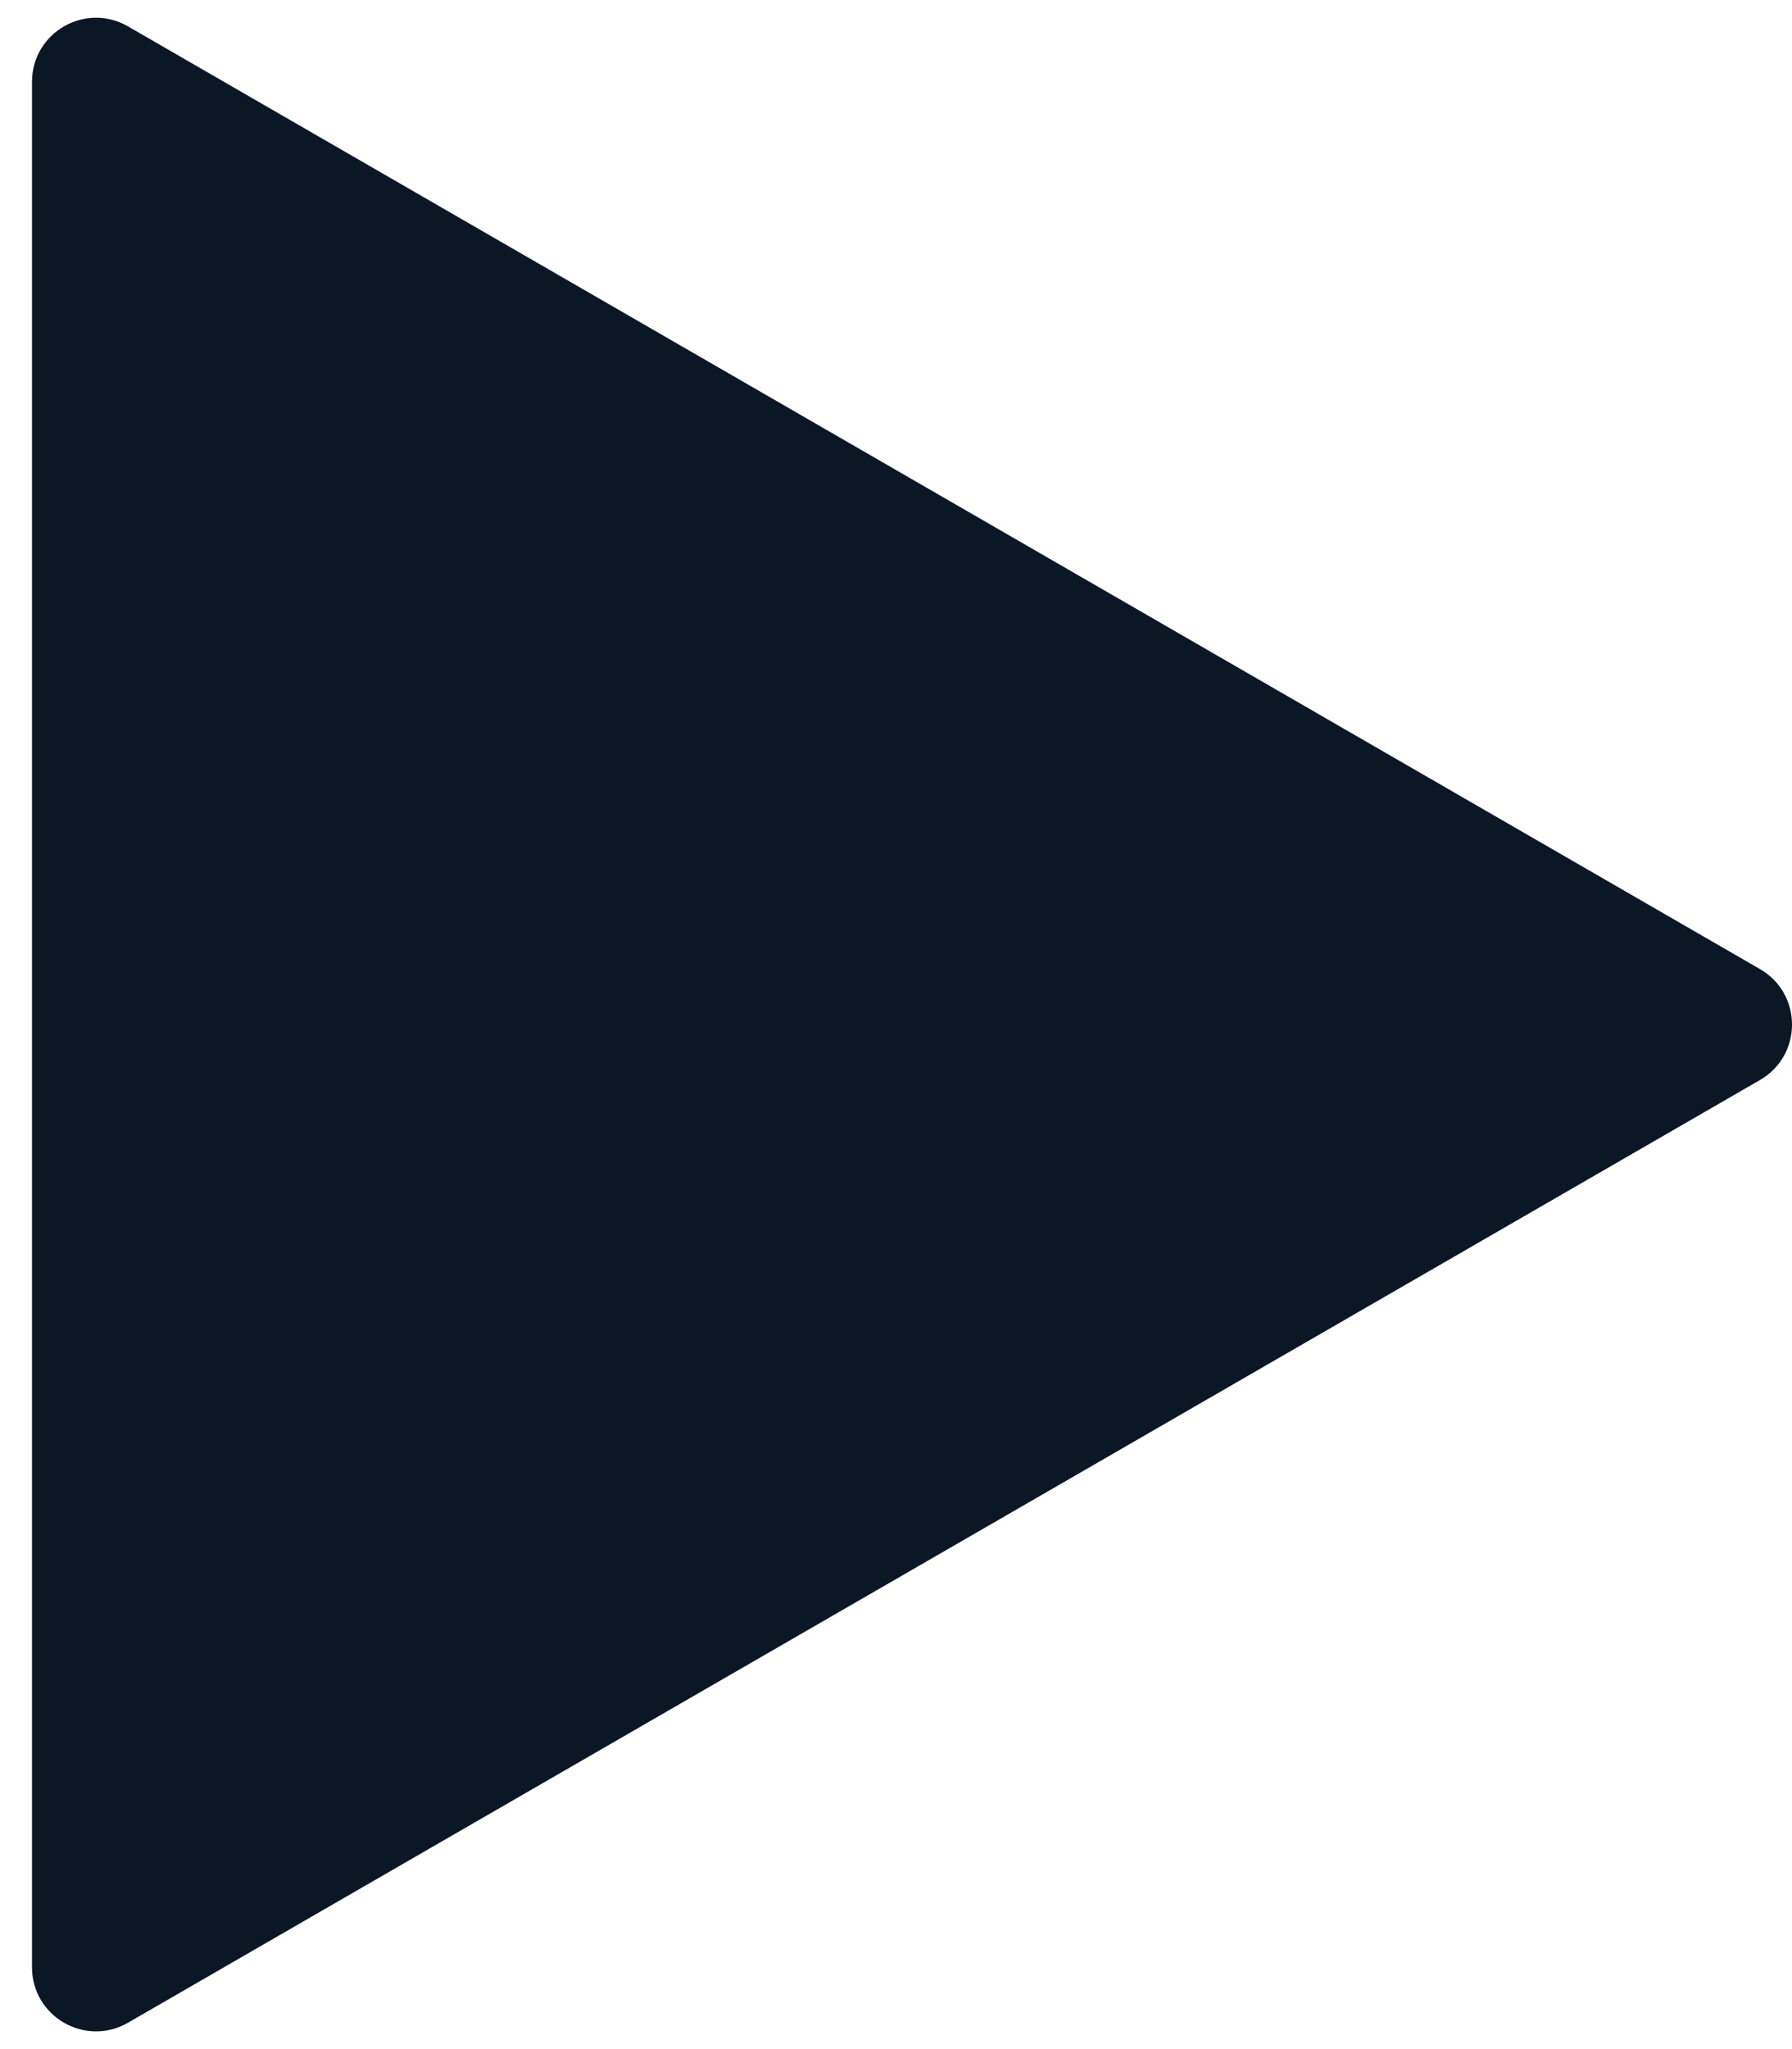 <?xml version="1.0" encoding="UTF-8"?> <svg xmlns="http://www.w3.org/2000/svg" width="28" height="32" viewBox="0 0 28 32" fill="none"><path d="M27.5 15.134C28.167 15.519 28.167 16.481 27.5 16.866L2 31.588C1.333 31.973 0.5 31.492 0.5 30.722L0.5 1.278C0.5 0.508 1.333 0.027 2 0.412L27.5 15.134Z" fill="#0C1726"></path></svg> 